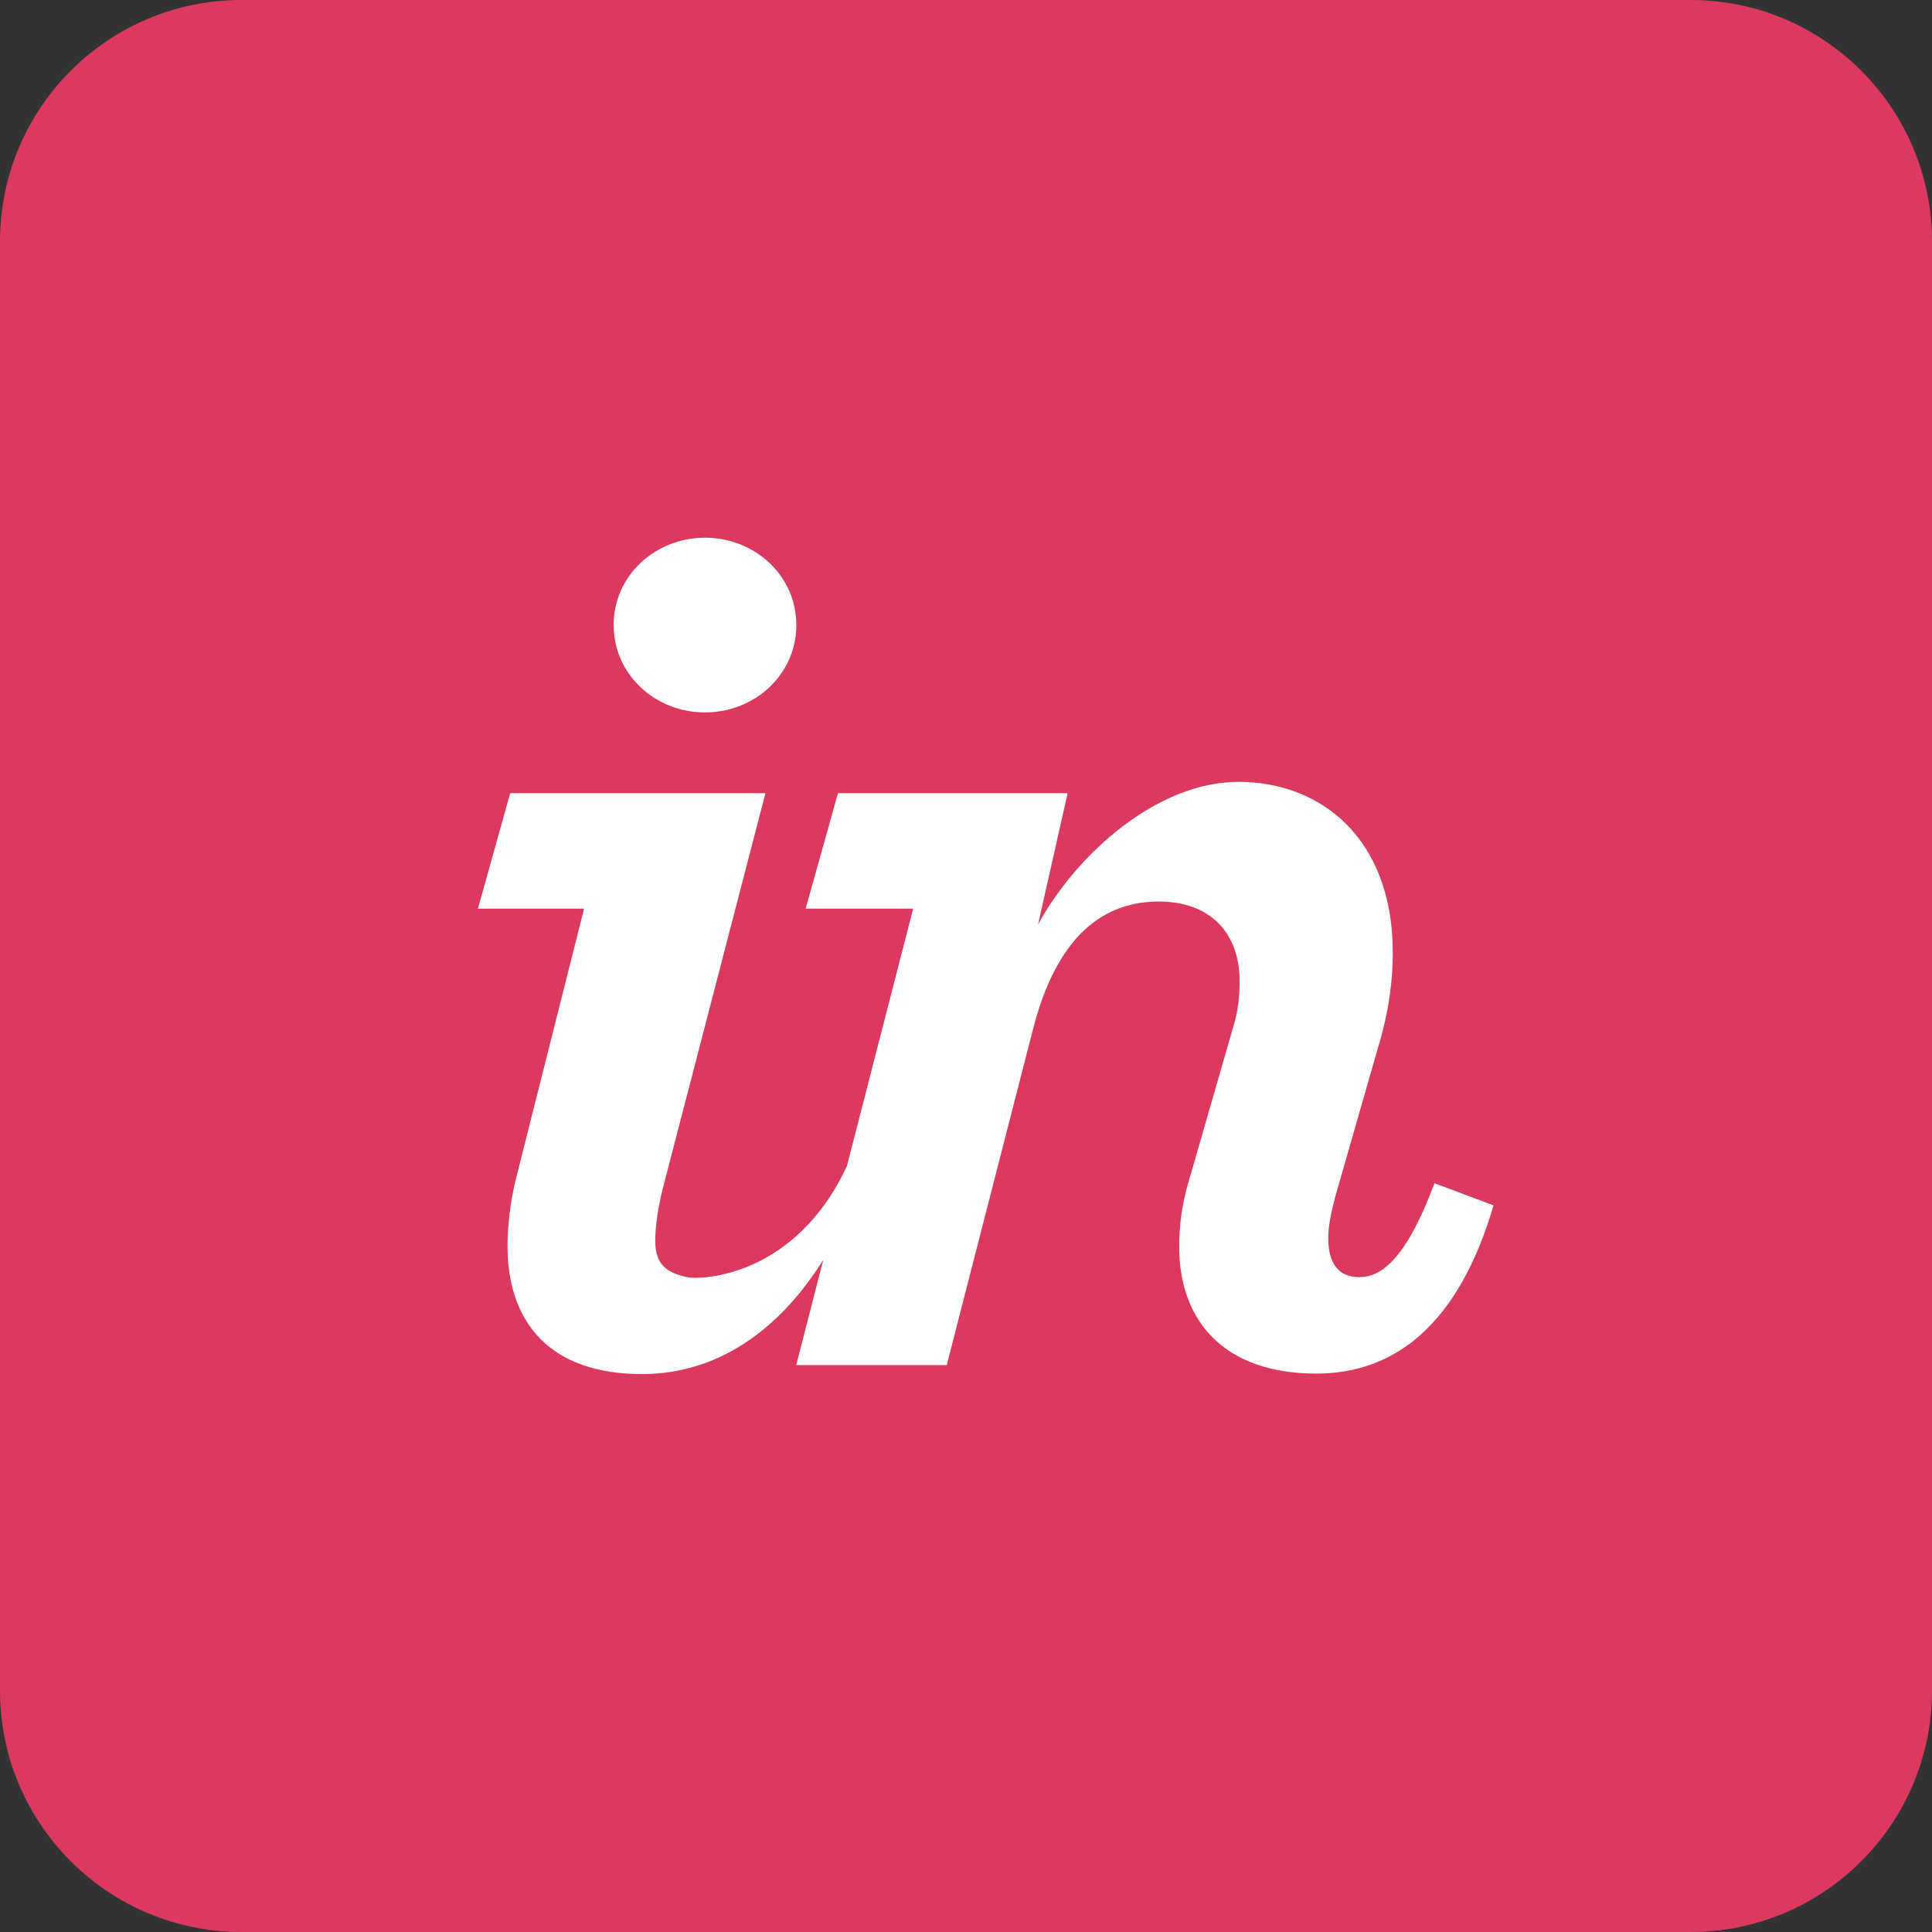 <svg width="32" height="32" viewBox="0 0 32 32" fill="none" xmlns="http://www.w3.org/2000/svg">
<rect x="0" y="0" width="32" height="32" fill="#333333" stroke="none"/>
<path d="M0 4C0 1.791 1.791 0 4 0H28C30.209 0 32 1.791 32 4V28C32 30.209 30.209 32 28 32H4C1.791 32 0 30.209 0 28V4Z" fill="#DC395F"/>
<path d="M11.677 11.8C12.5 11.8 13.19 11.174 13.19 10.352C13.19 9.532 12.5 8.906 11.677 8.906C10.853 8.906 10.164 9.532 10.164 10.352C10.164 11.174 10.853 11.8 11.677 11.8ZM8.539 19.551C8.45 19.918 8.406 20.314 8.406 20.638C8.406 21.913 9.118 22.759 10.631 22.759C11.886 22.759 12.903 22.035 13.636 20.867L13.188 22.61H15.681L17.105 17.065C17.461 15.661 18.151 14.932 19.197 14.932C20.02 14.932 20.532 15.429 20.532 16.25C20.532 16.487 20.51 16.746 20.421 17.027L19.686 19.576C19.575 19.943 19.531 20.311 19.531 20.656C19.531 21.866 20.265 22.751 21.8 22.751C23.113 22.751 24.159 21.931 24.738 19.965L23.759 19.598C23.269 20.915 22.846 21.153 22.512 21.153C22.178 21.153 22 20.937 22 20.505C22 20.311 22.045 20.095 22.112 19.835L22.824 17.352C23.002 16.769 23.069 16.252 23.069 15.777C23.069 13.919 21.912 12.95 20.51 12.95C19.197 12.95 17.861 14.1 17.194 15.309L17.683 13.138H13.879L13.344 15.05H15.125L14.028 19.311C13.168 21.169 11.586 21.199 11.388 21.155C11.062 21.084 10.853 20.964 10.853 20.553C10.853 20.316 10.898 19.975 11.009 19.564L12.678 13.138H8.45L7.916 15.05H9.674L8.539 19.551" fill="white"/>
</svg>
